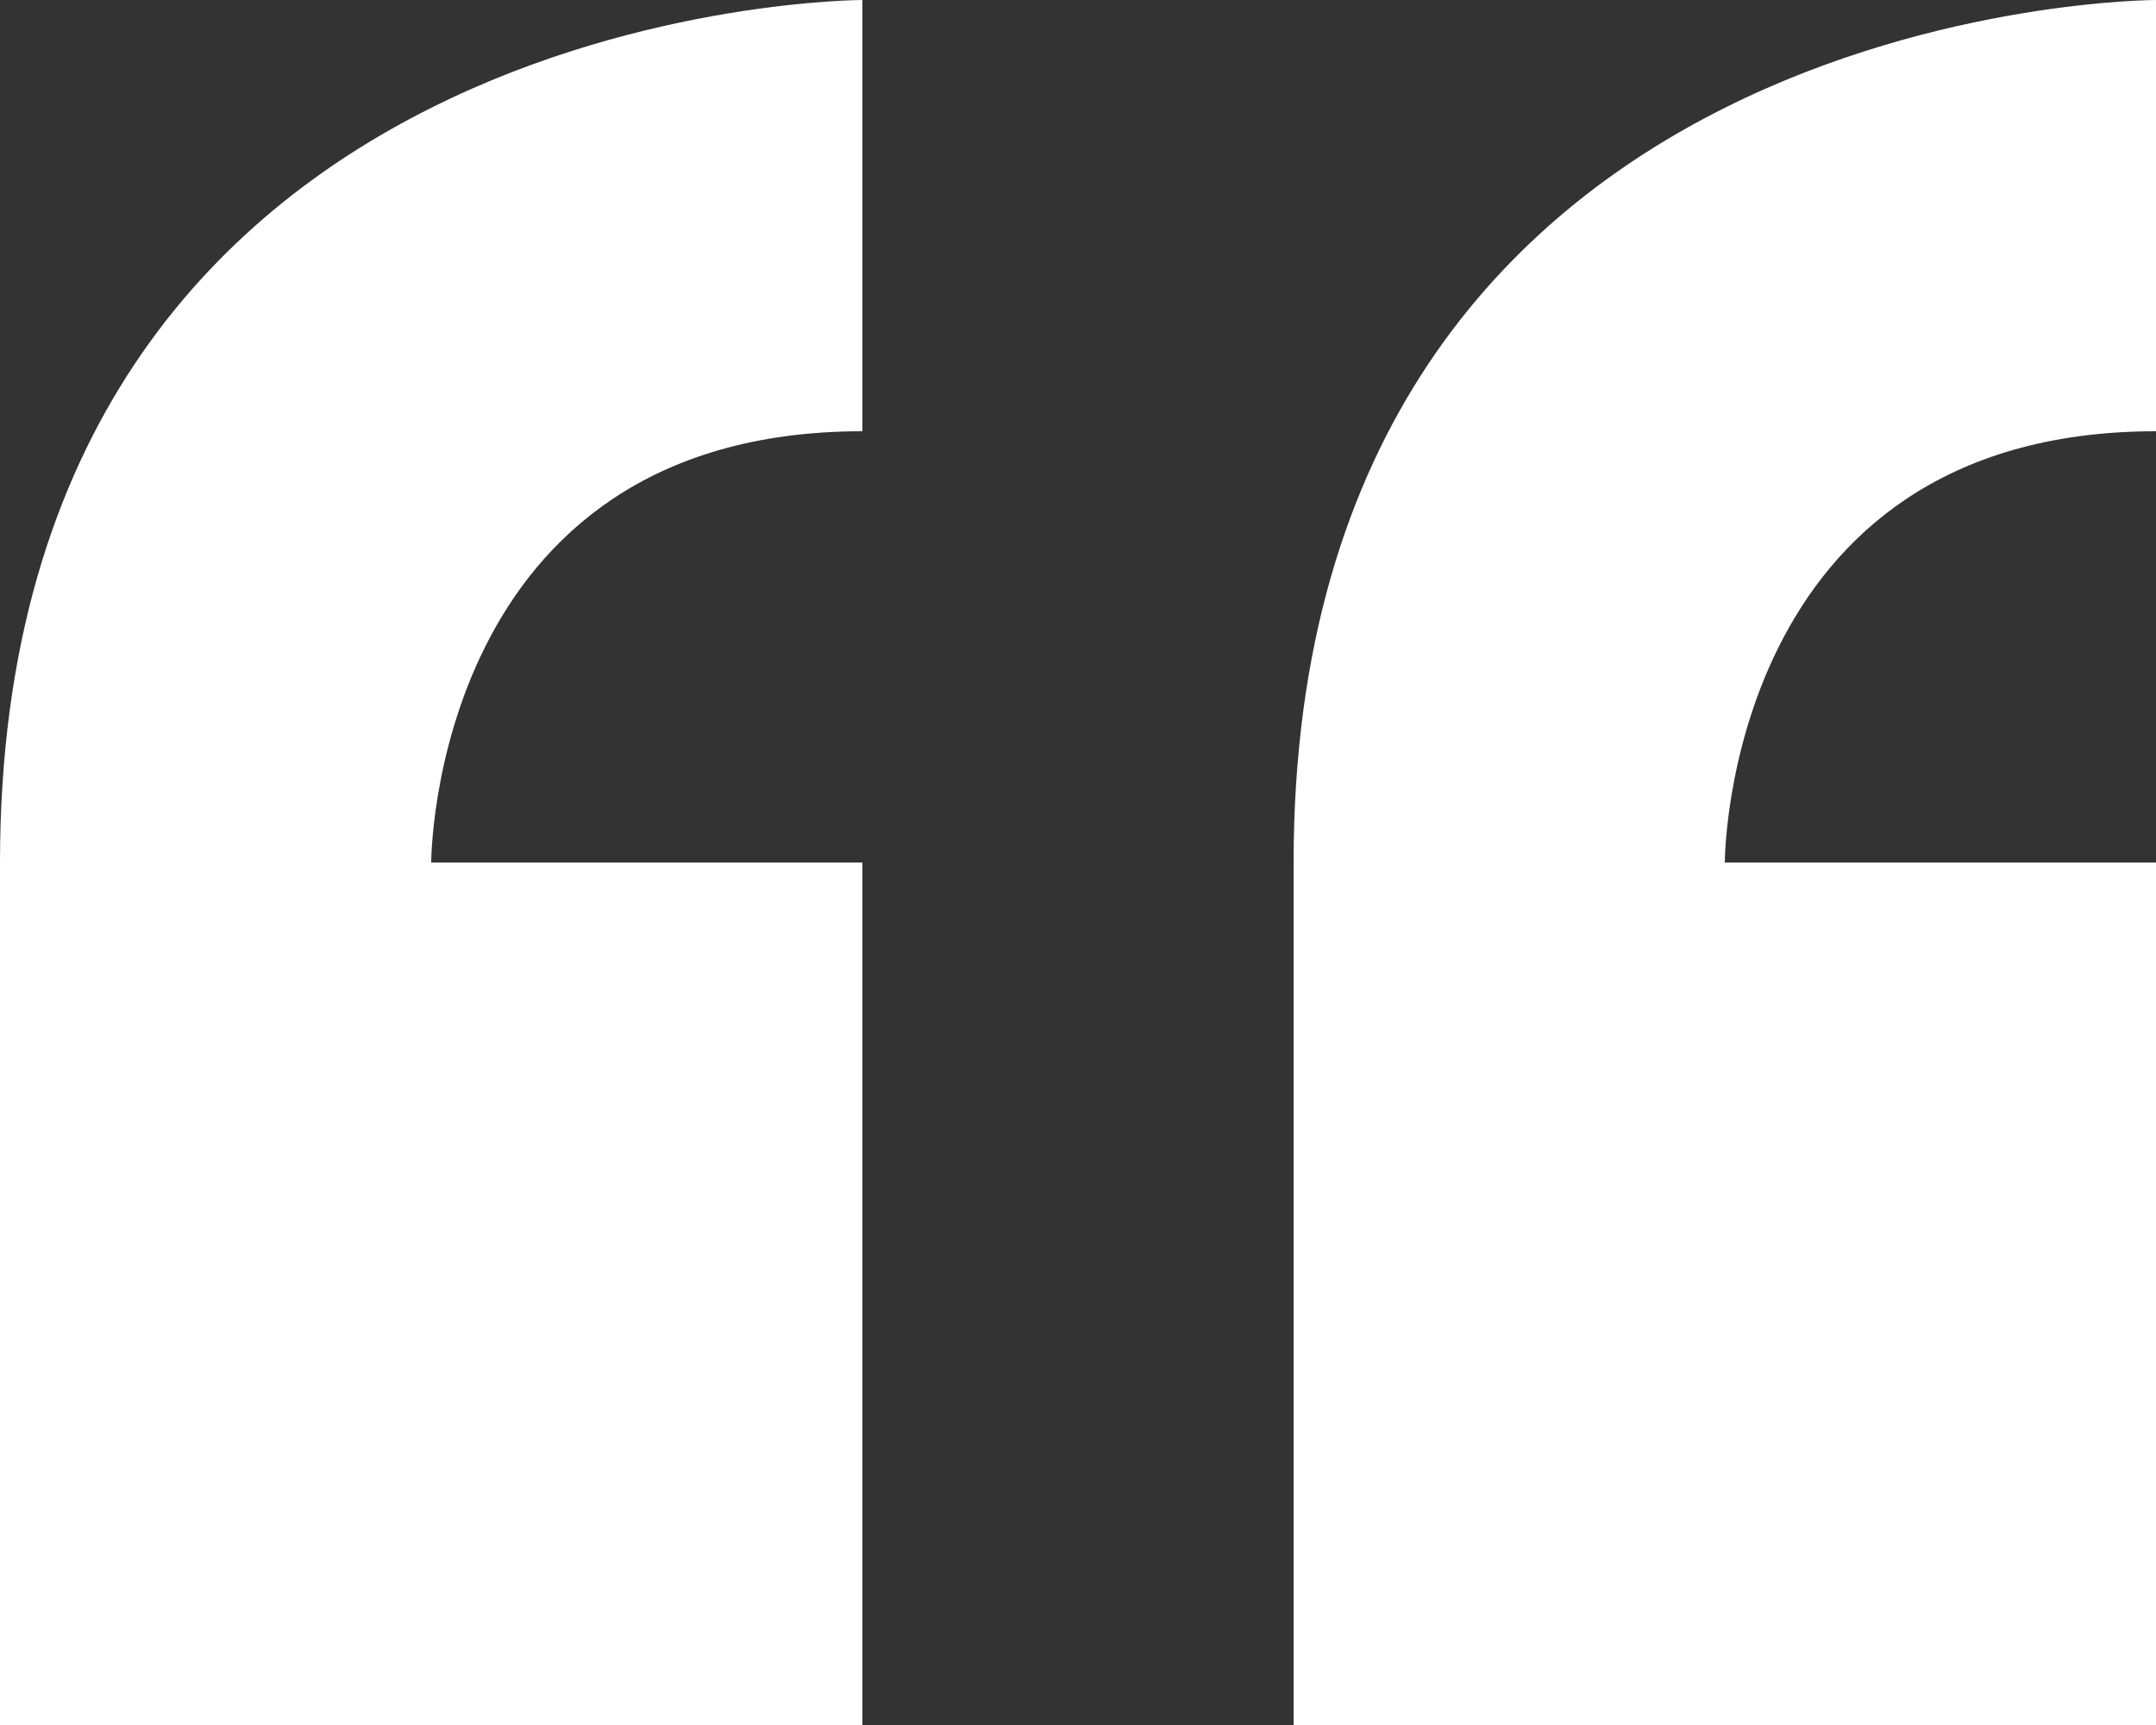 <svg xmlns="http://www.w3.org/2000/svg" width="47.5" height="38" viewBox="0 0 47.5 38">
  <rect x="0" y="0" width="47.5" height="38" fill="#333333" stroke="none"/>
  <path id="Icon_metro-quote" data-name="Icon metro-quote" d="M8.355,28.64v19h19v-19h-9.5s0-9.5,9.5-9.5V9.64s-19,0-19,19Zm47.5-9.5V9.64s-19,0-19,19v19h19v-19h-9.5S46.355,19.14,55.855,19.14Z" transform="translate(-8.355 -9.64)" fill="#fff"/>
</svg>
